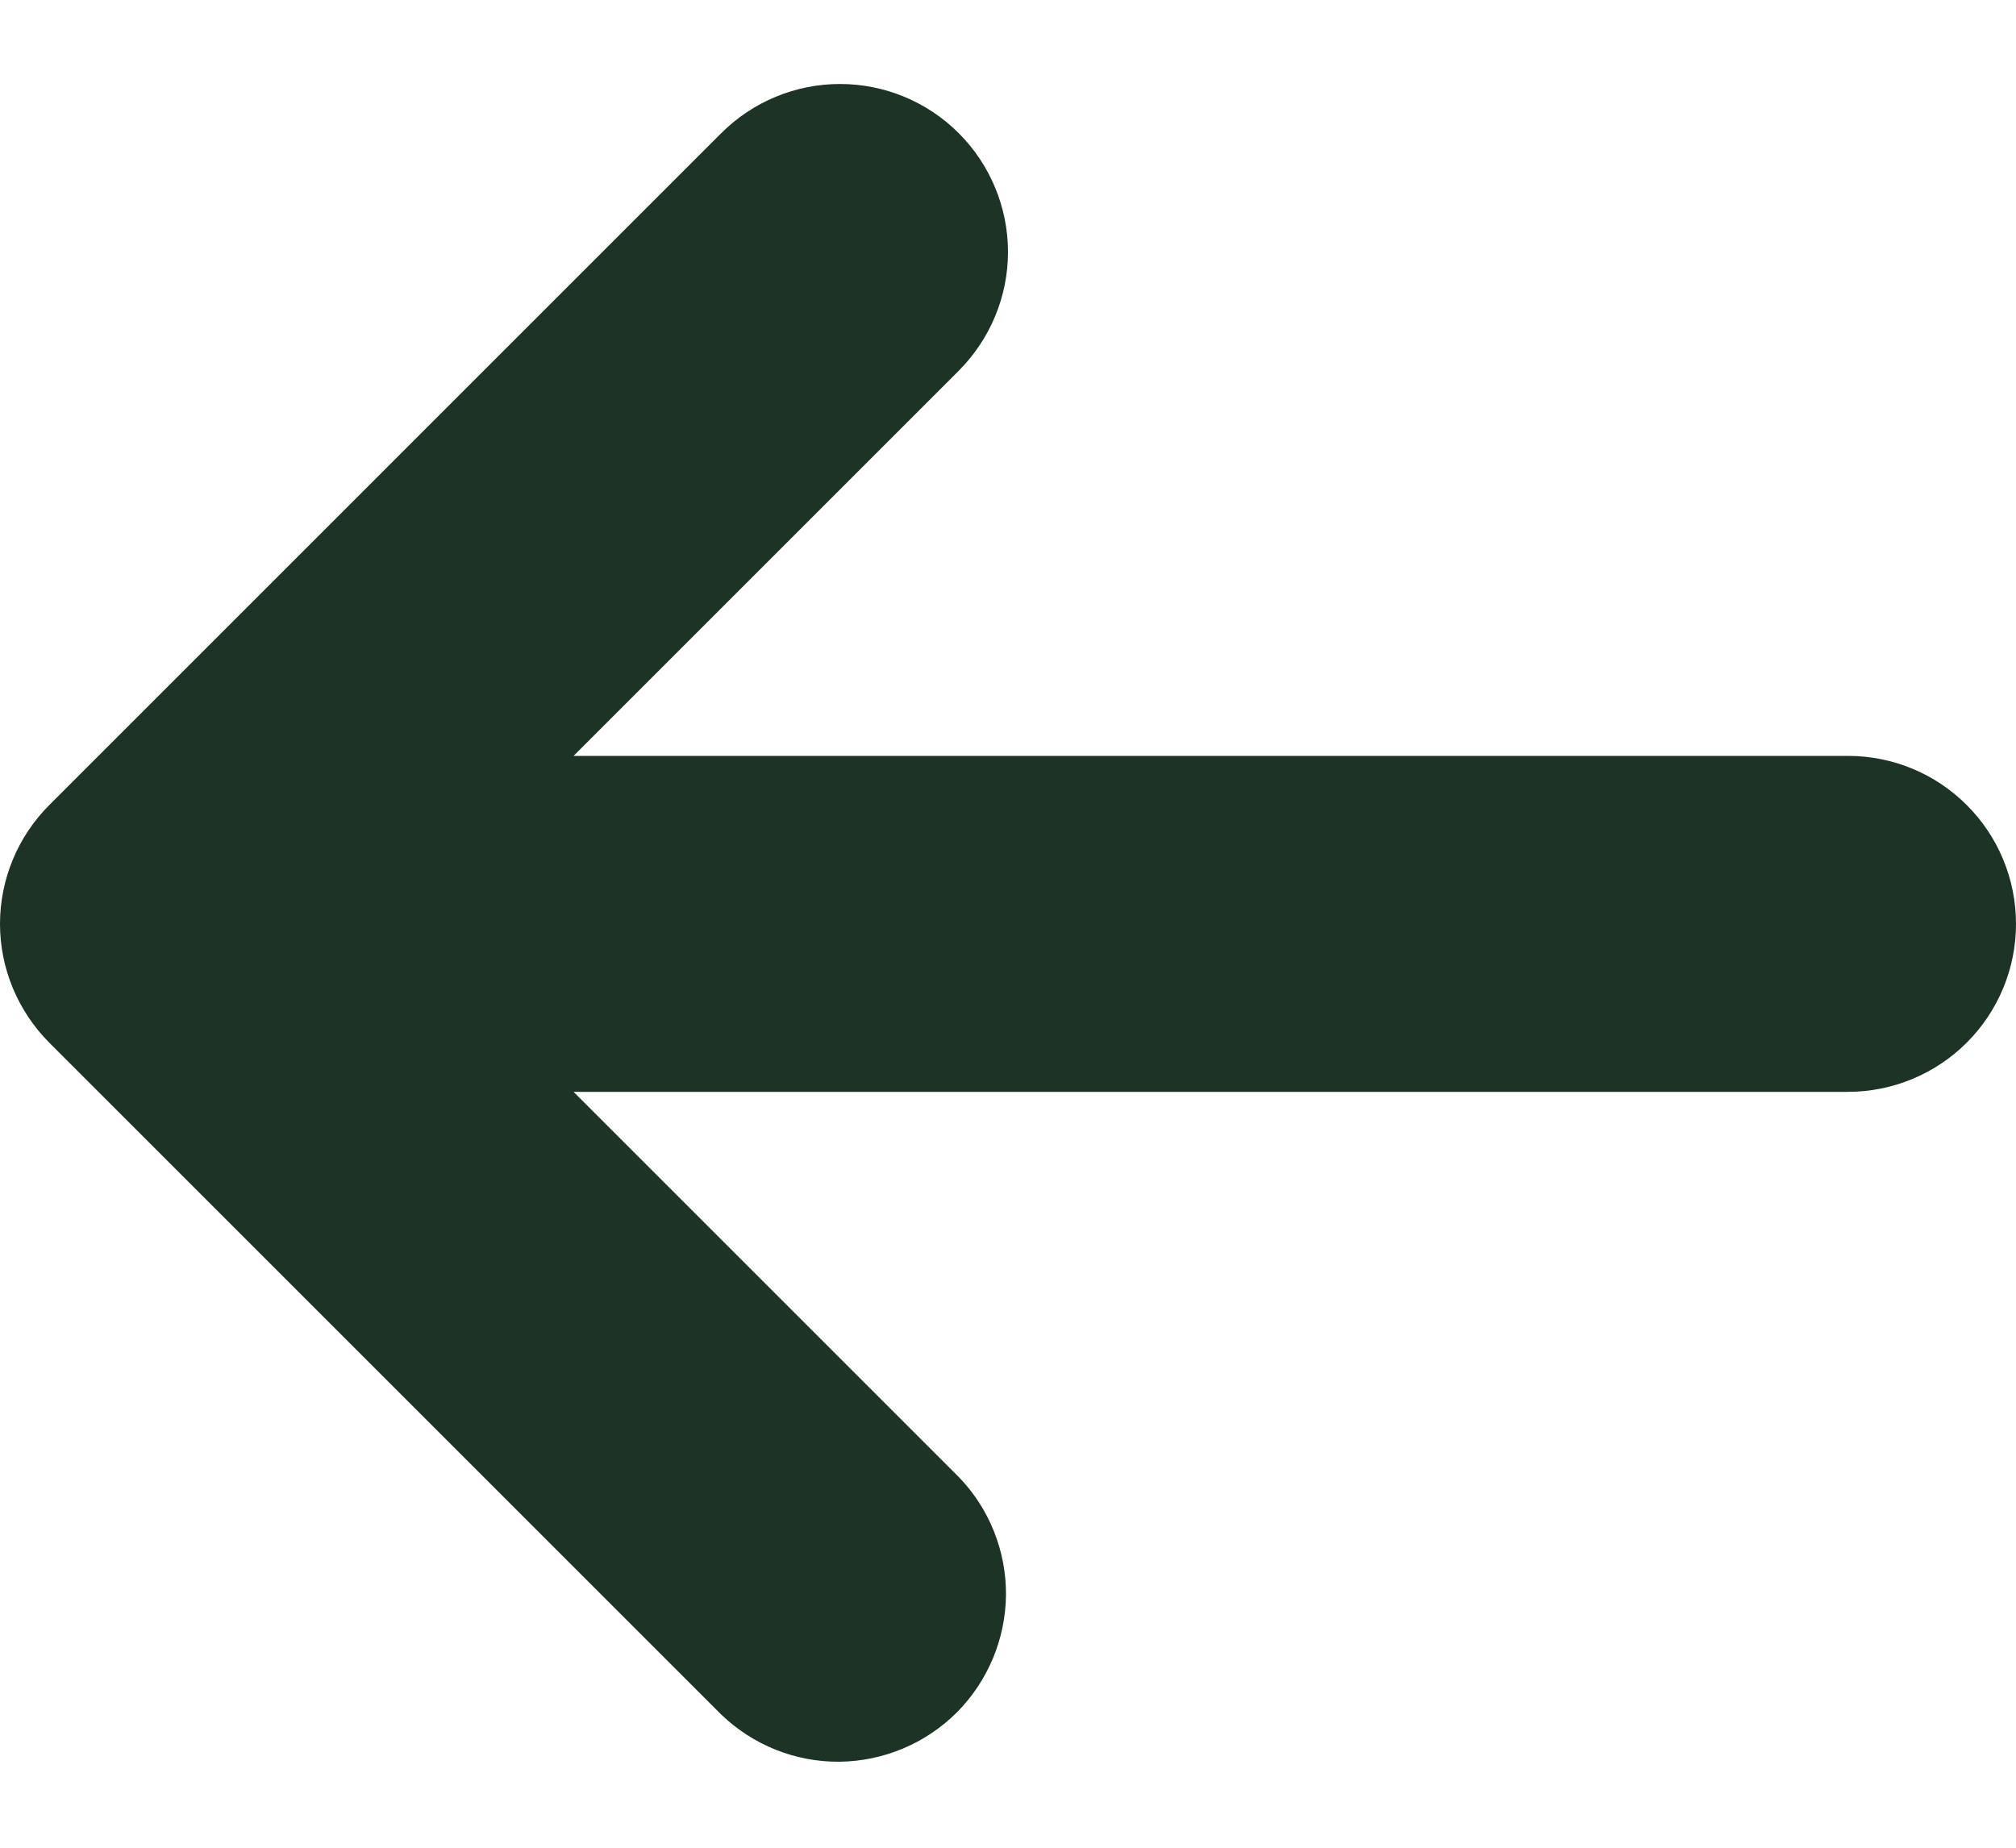 <svg width="12" height="11" viewBox="0 0 12 11" fill="none" xmlns="http://www.w3.org/2000/svg">
<path fill-rule="evenodd" clip-rule="evenodd" d="M5.707 0.793C5.519 0.605 5.265 0.5 5 0.5C4.735 0.5 4.481 0.605 4.293 0.793L0.293 4.793C0.106 4.98 0 5.235 0 5.5C0 5.765 0.106 6.019 0.293 6.207L4.293 10.207C4.482 10.389 4.734 10.49 4.996 10.488C5.259 10.485 5.509 10.38 5.695 10.195C5.88 10.009 5.985 9.758 5.988 9.496C5.99 9.234 5.889 8.981 5.707 8.793L3.414 6.5H11C11.265 6.5 11.52 6.394 11.707 6.207C11.895 6.019 12 5.765 12 5.5C12 5.235 11.895 4.98 11.707 4.793C11.52 4.605 11.265 4.5 11 4.5H3.414L5.707 2.207C5.894 2.019 6 1.765 6 1.5C6 1.235 5.894 0.98 5.707 0.793Z" fill="#1D3325"/>
</svg>
